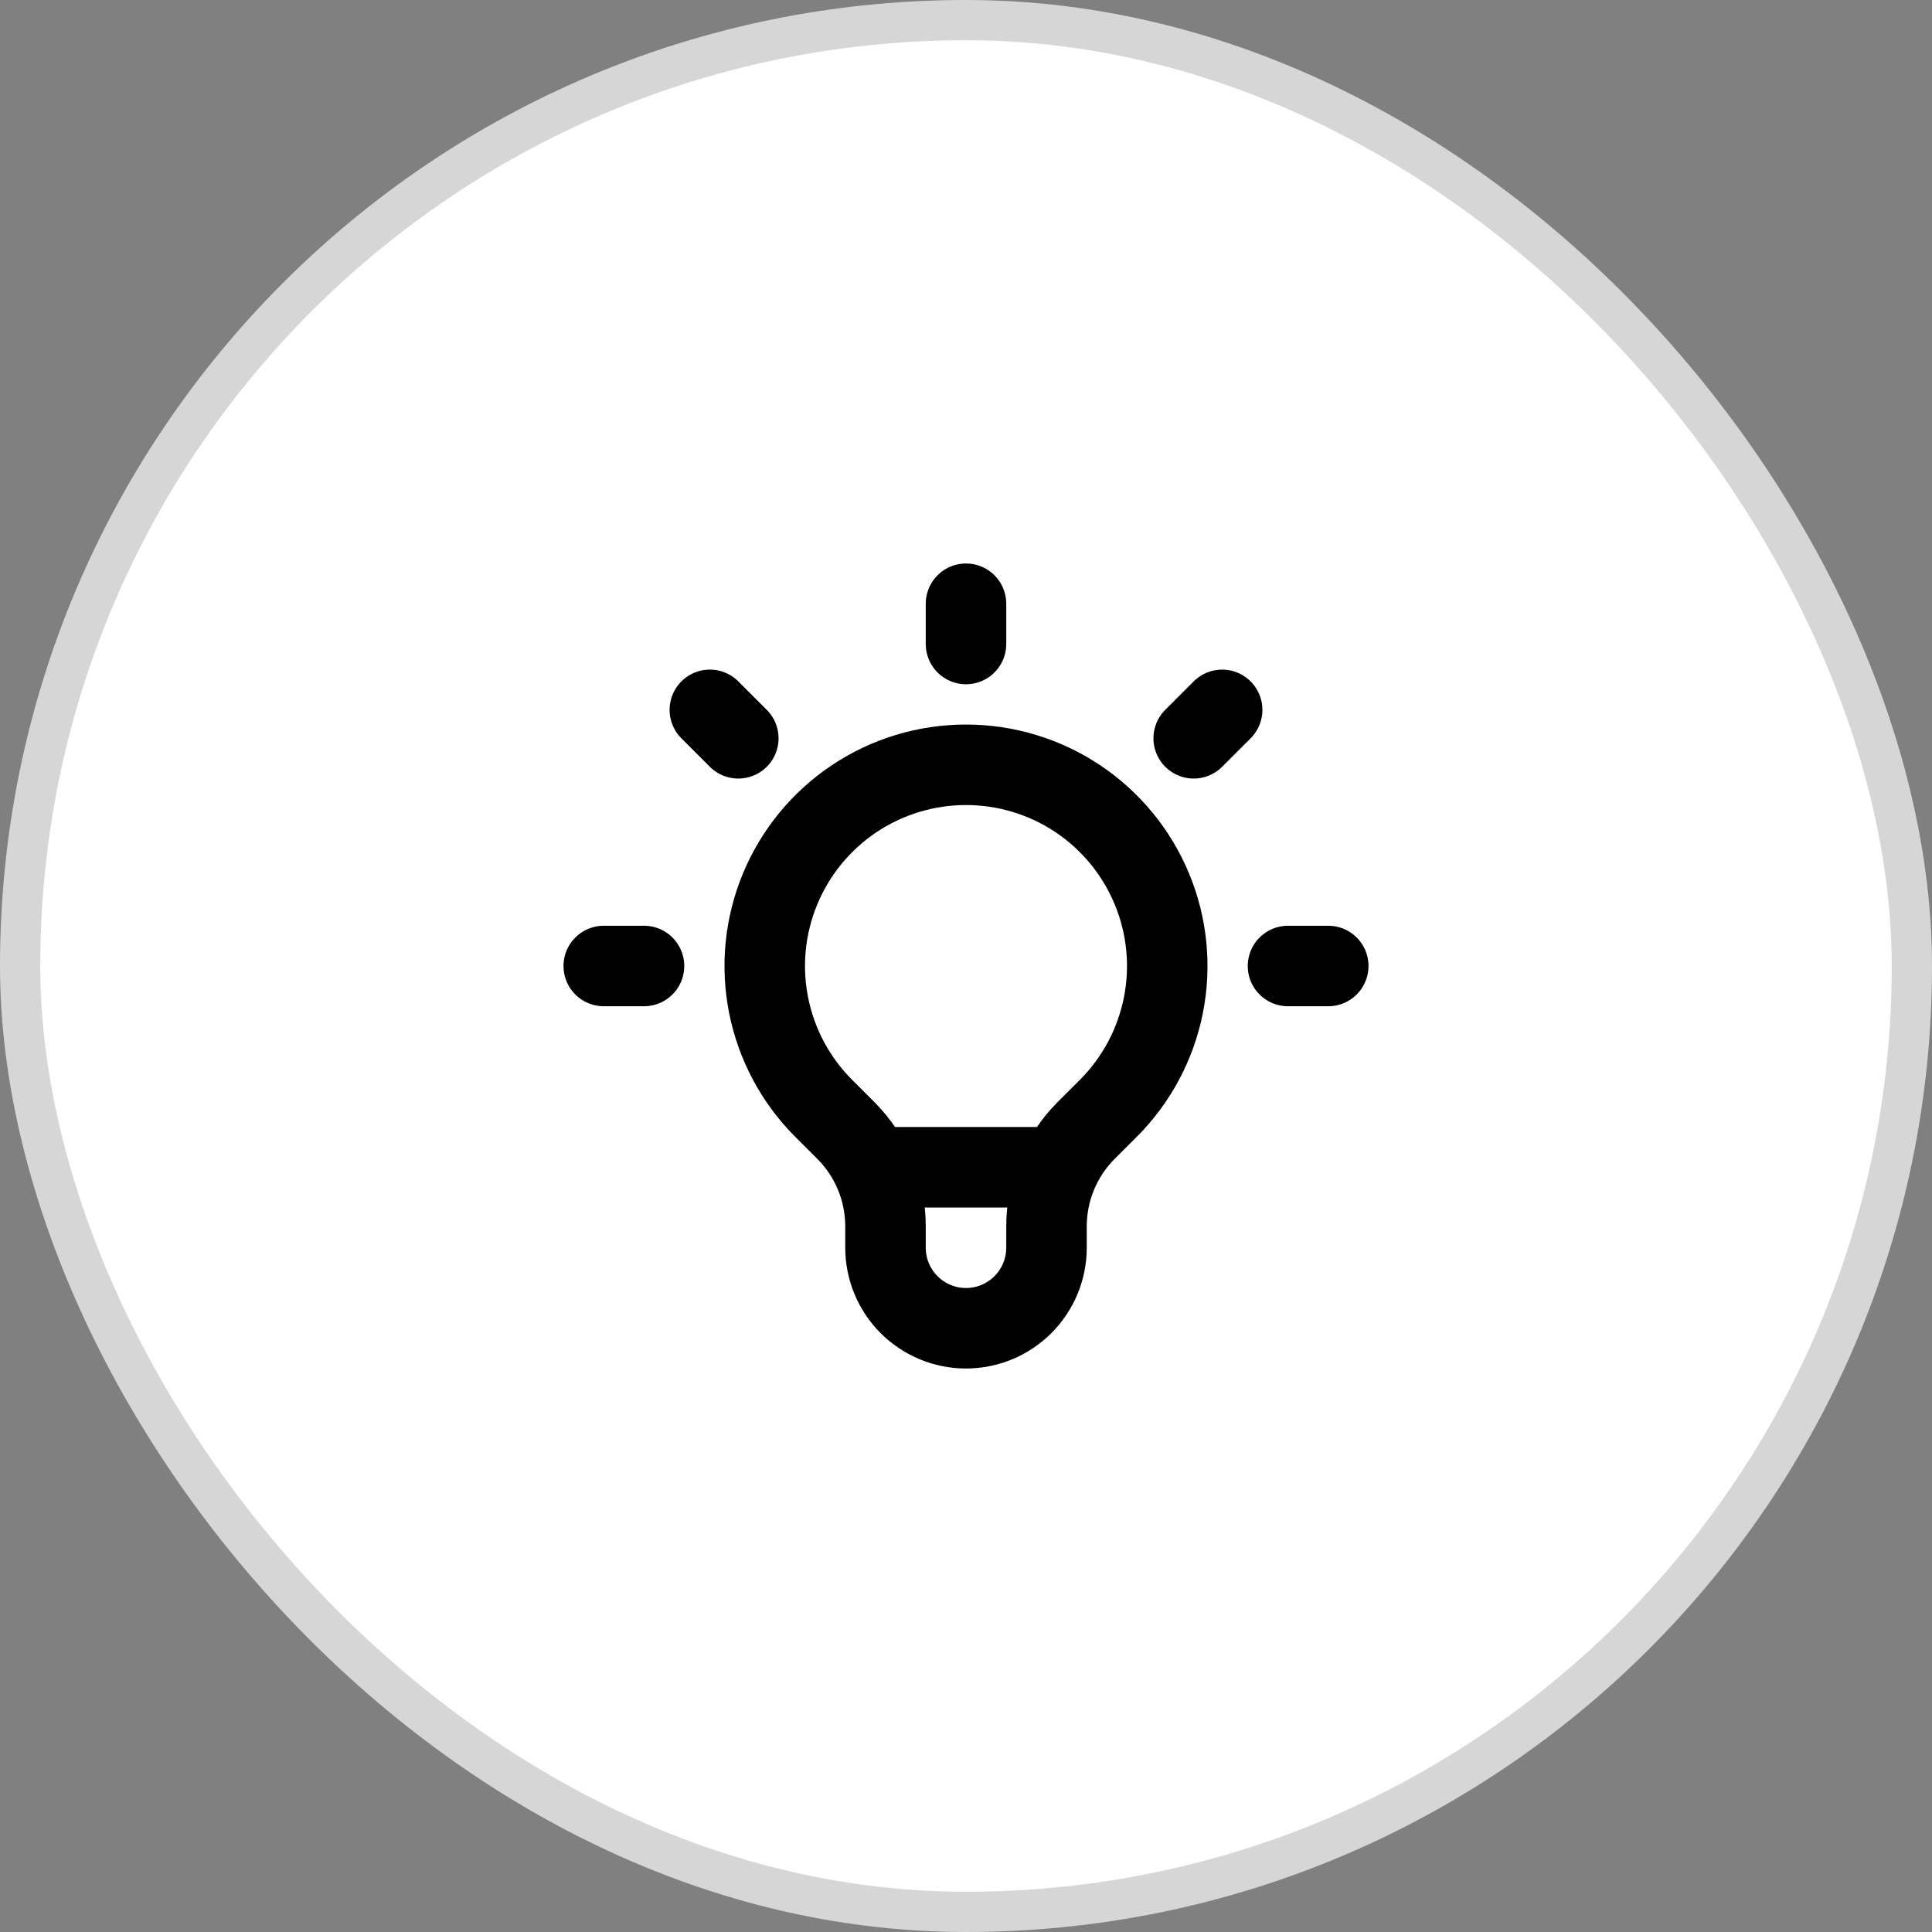 <svg width="48" height="48" viewBox="0 0 48 48" fill="none" xmlns="http://www.w3.org/2000/svg">
<rect x="0" y="0" width="48" height="48" fill="#808080" stroke="none"/>
<rect x="0.5" y="0.5" width="47" height="47" rx="23.5" fill="white"/>
<rect x="0.5" y="0.5" width="47" height="47" rx="23.5" stroke="#D6D6D6"/>
<path d="M21.663 29H26.336M24 15V16M30.364 17.636L29.657 18.343M33 24H32M16 24H15M18.343 18.343L17.636 17.636M20.464 27.536C19.765 26.837 19.289 25.946 19.096 24.976C18.903 24.006 19.002 23.001 19.381 22.087C19.759 21.174 20.4 20.393 21.222 19.843C22.044 19.294 23.011 19.001 24 19.001C24.989 19.001 25.956 19.294 26.778 19.843C27.6 20.393 28.241 21.174 28.619 22.087C28.998 23.001 29.097 24.006 28.904 24.976C28.711 25.946 28.235 26.837 27.536 27.536L26.988 28.083C26.675 28.396 26.426 28.768 26.257 29.178C26.087 29.587 26 30.026 26 30.469V31C26 31.53 25.789 32.039 25.414 32.414C25.039 32.789 24.53 33 24 33C23.47 33 22.961 32.789 22.586 32.414C22.211 32.039 22 31.53 22 31V30.469C22 29.574 21.644 28.715 21.012 28.083L20.464 27.536Z" stroke="black" stroke-width="2" stroke-linecap="round" stroke-linejoin="round"/>
</svg>
